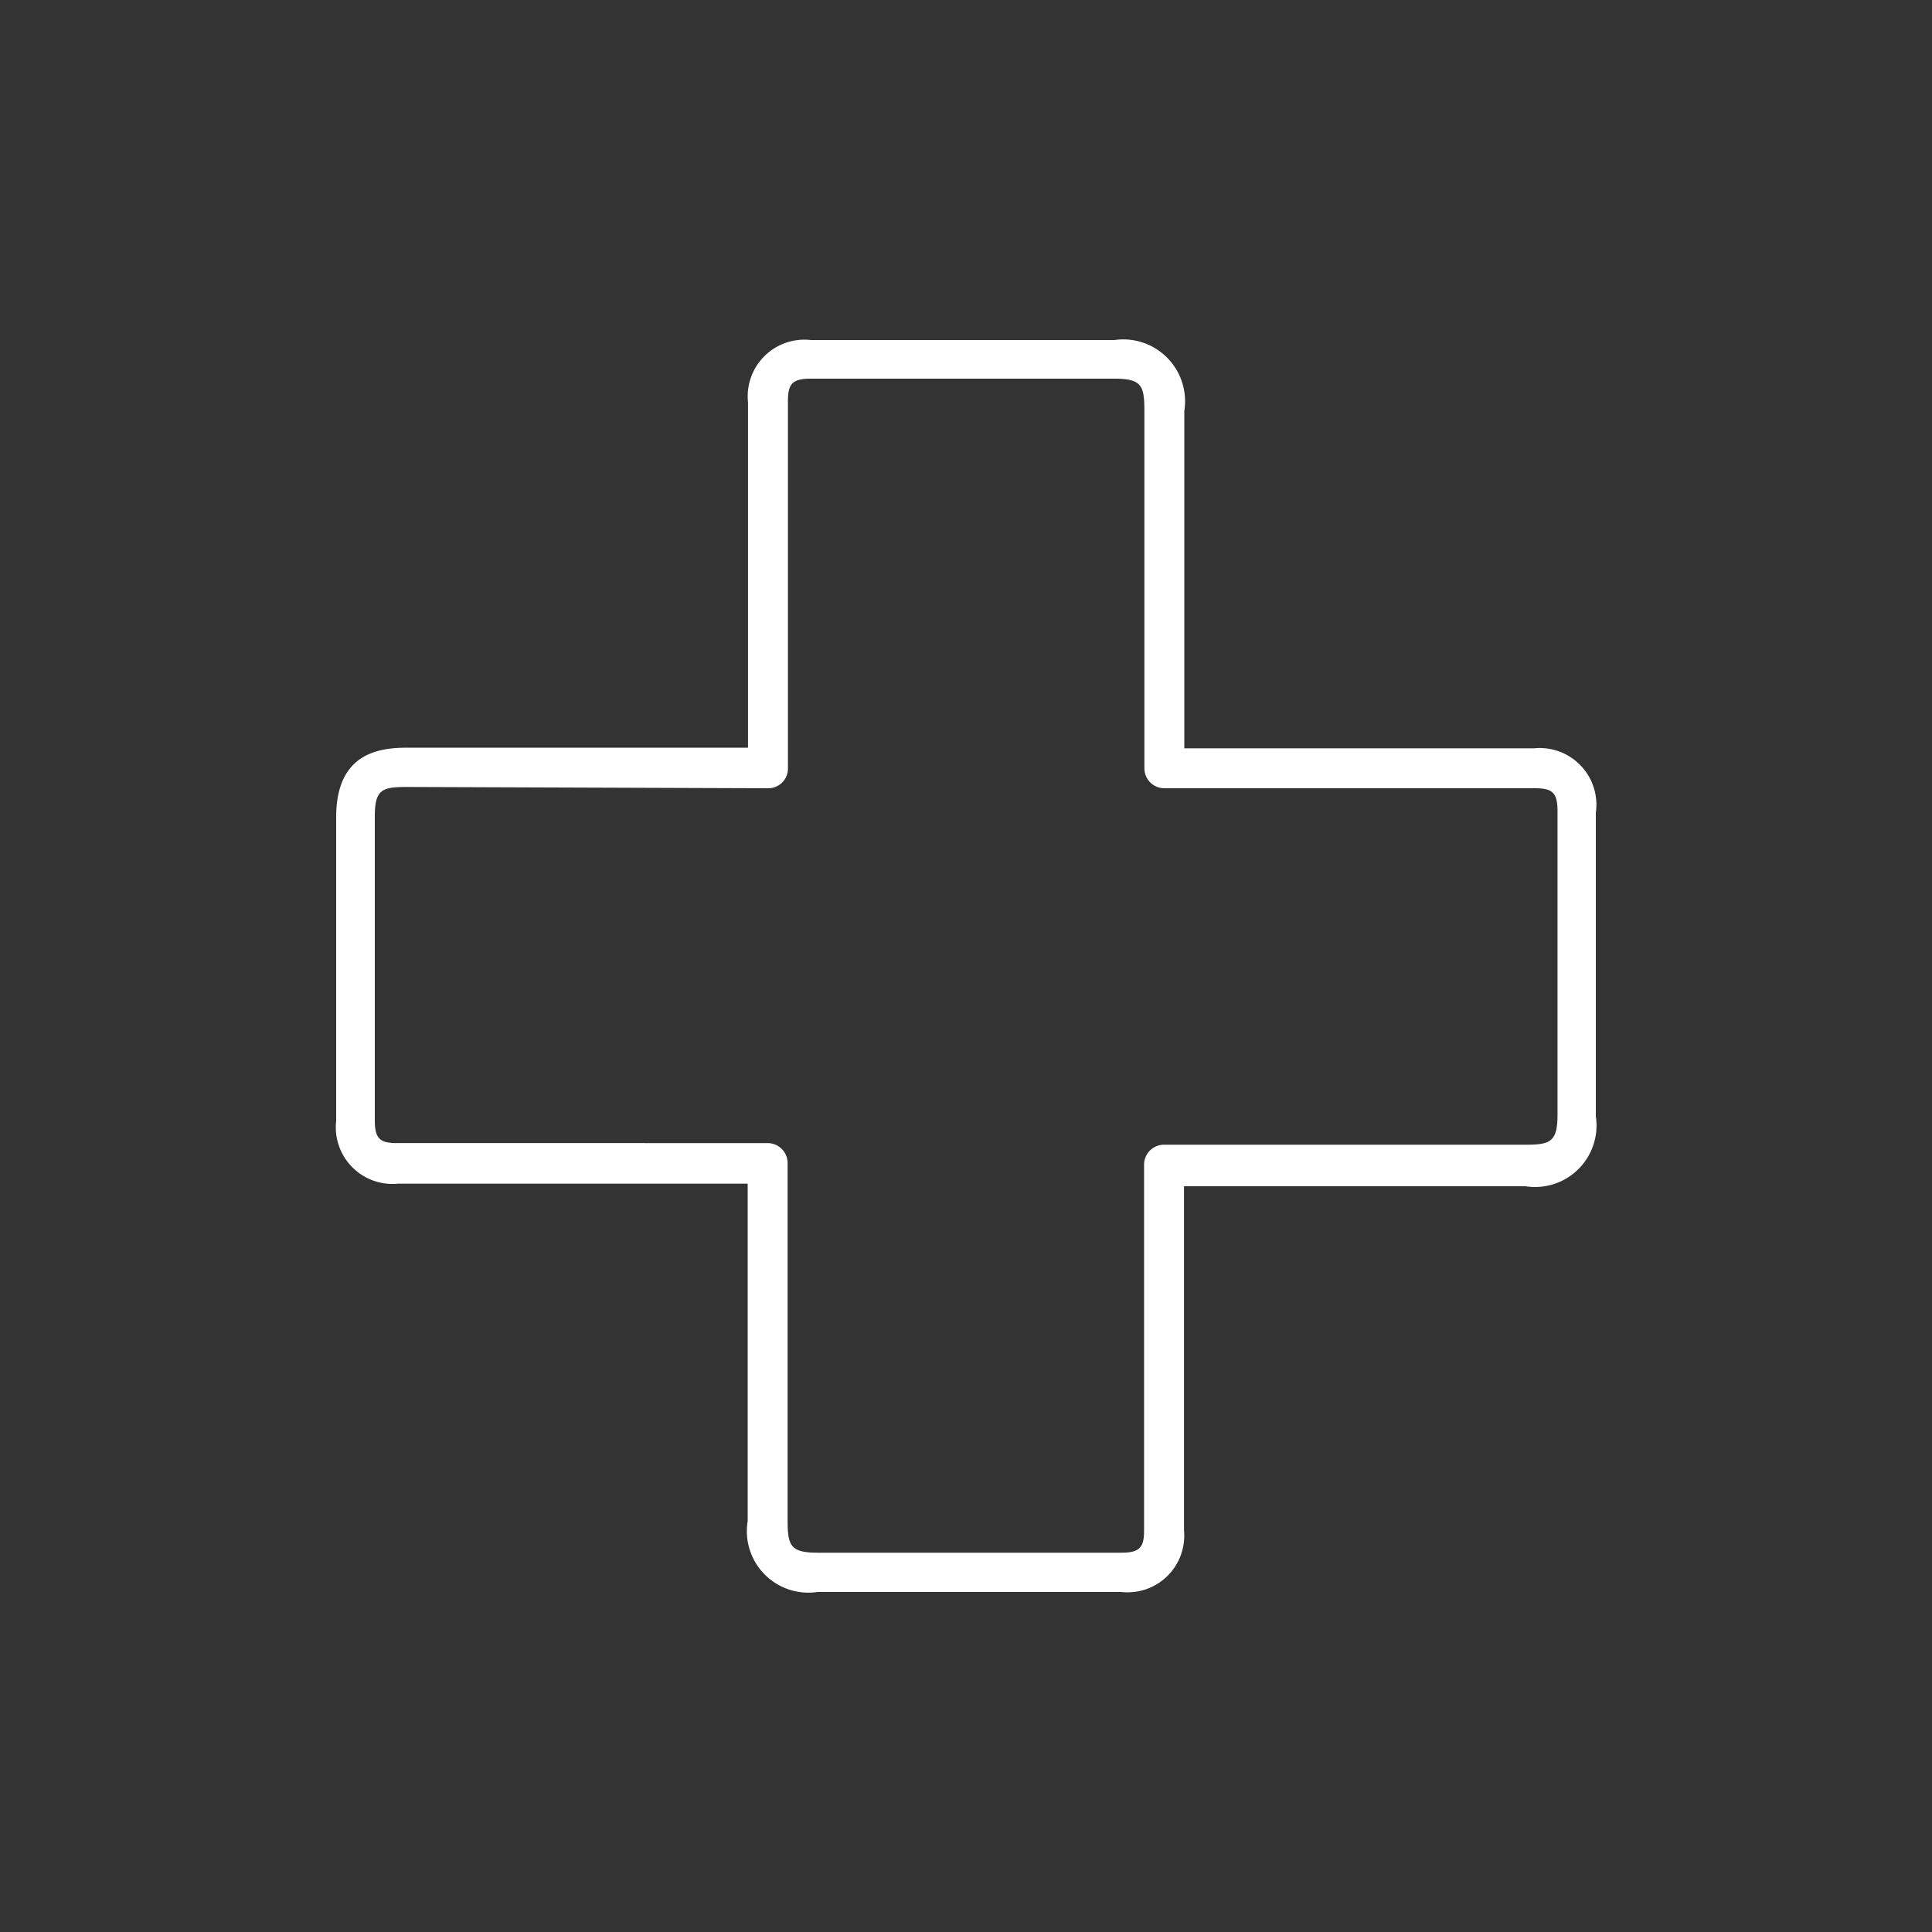 <svg xmlns="http://www.w3.org/2000/svg" viewBox="0 0 60 60"><rect x="0" y="0" width="60" height="60" fill="#333333" stroke="none"/><defs><style>.cls-1{fill:#fff;}</style></defs><title>Safety first (human)</title><g id="Picto"><path class="cls-1" d="M34.82,49.44H25.39a1.91,1.91,0,0,1-2.17-2.2V36.76H12.36a1.76,1.76,0,0,1-1.92-1.95V25.38c0-1.94,1.25-2.16,2.2-2.16l10.59,0V12.49a1.76,1.76,0,0,1,1.95-1.93h9.43a1.92,1.92,0,0,1,2.17,2.2V23.24H47.64a1.76,1.76,0,0,1,1.92,2v9.43a1.91,1.91,0,0,1-2.19,2.17H36.77V47.52A1.76,1.76,0,0,1,34.82,49.44Zm-22.18-25c-.78,0-1,.08-1,.92v9.43c0,.56.15.71.68.71H23.84a.62.62,0,0,1,.62.62v11.1c0,.78.09,1,.93,1h9.43c.56,0,.71-.15.71-.68V36.17a.62.62,0,0,1,.62-.62H47.37c.77,0,1-.08,1-.93V25.19c0-.56-.15-.71-.69-.71H36.16a.62.62,0,0,1-.62-.62V12.76c0-.78-.08-1-.93-1H25.18c-.56,0-.71.15-.71.69V23.86a.61.61,0,0,1-.62.62h0Z"/></g></svg>